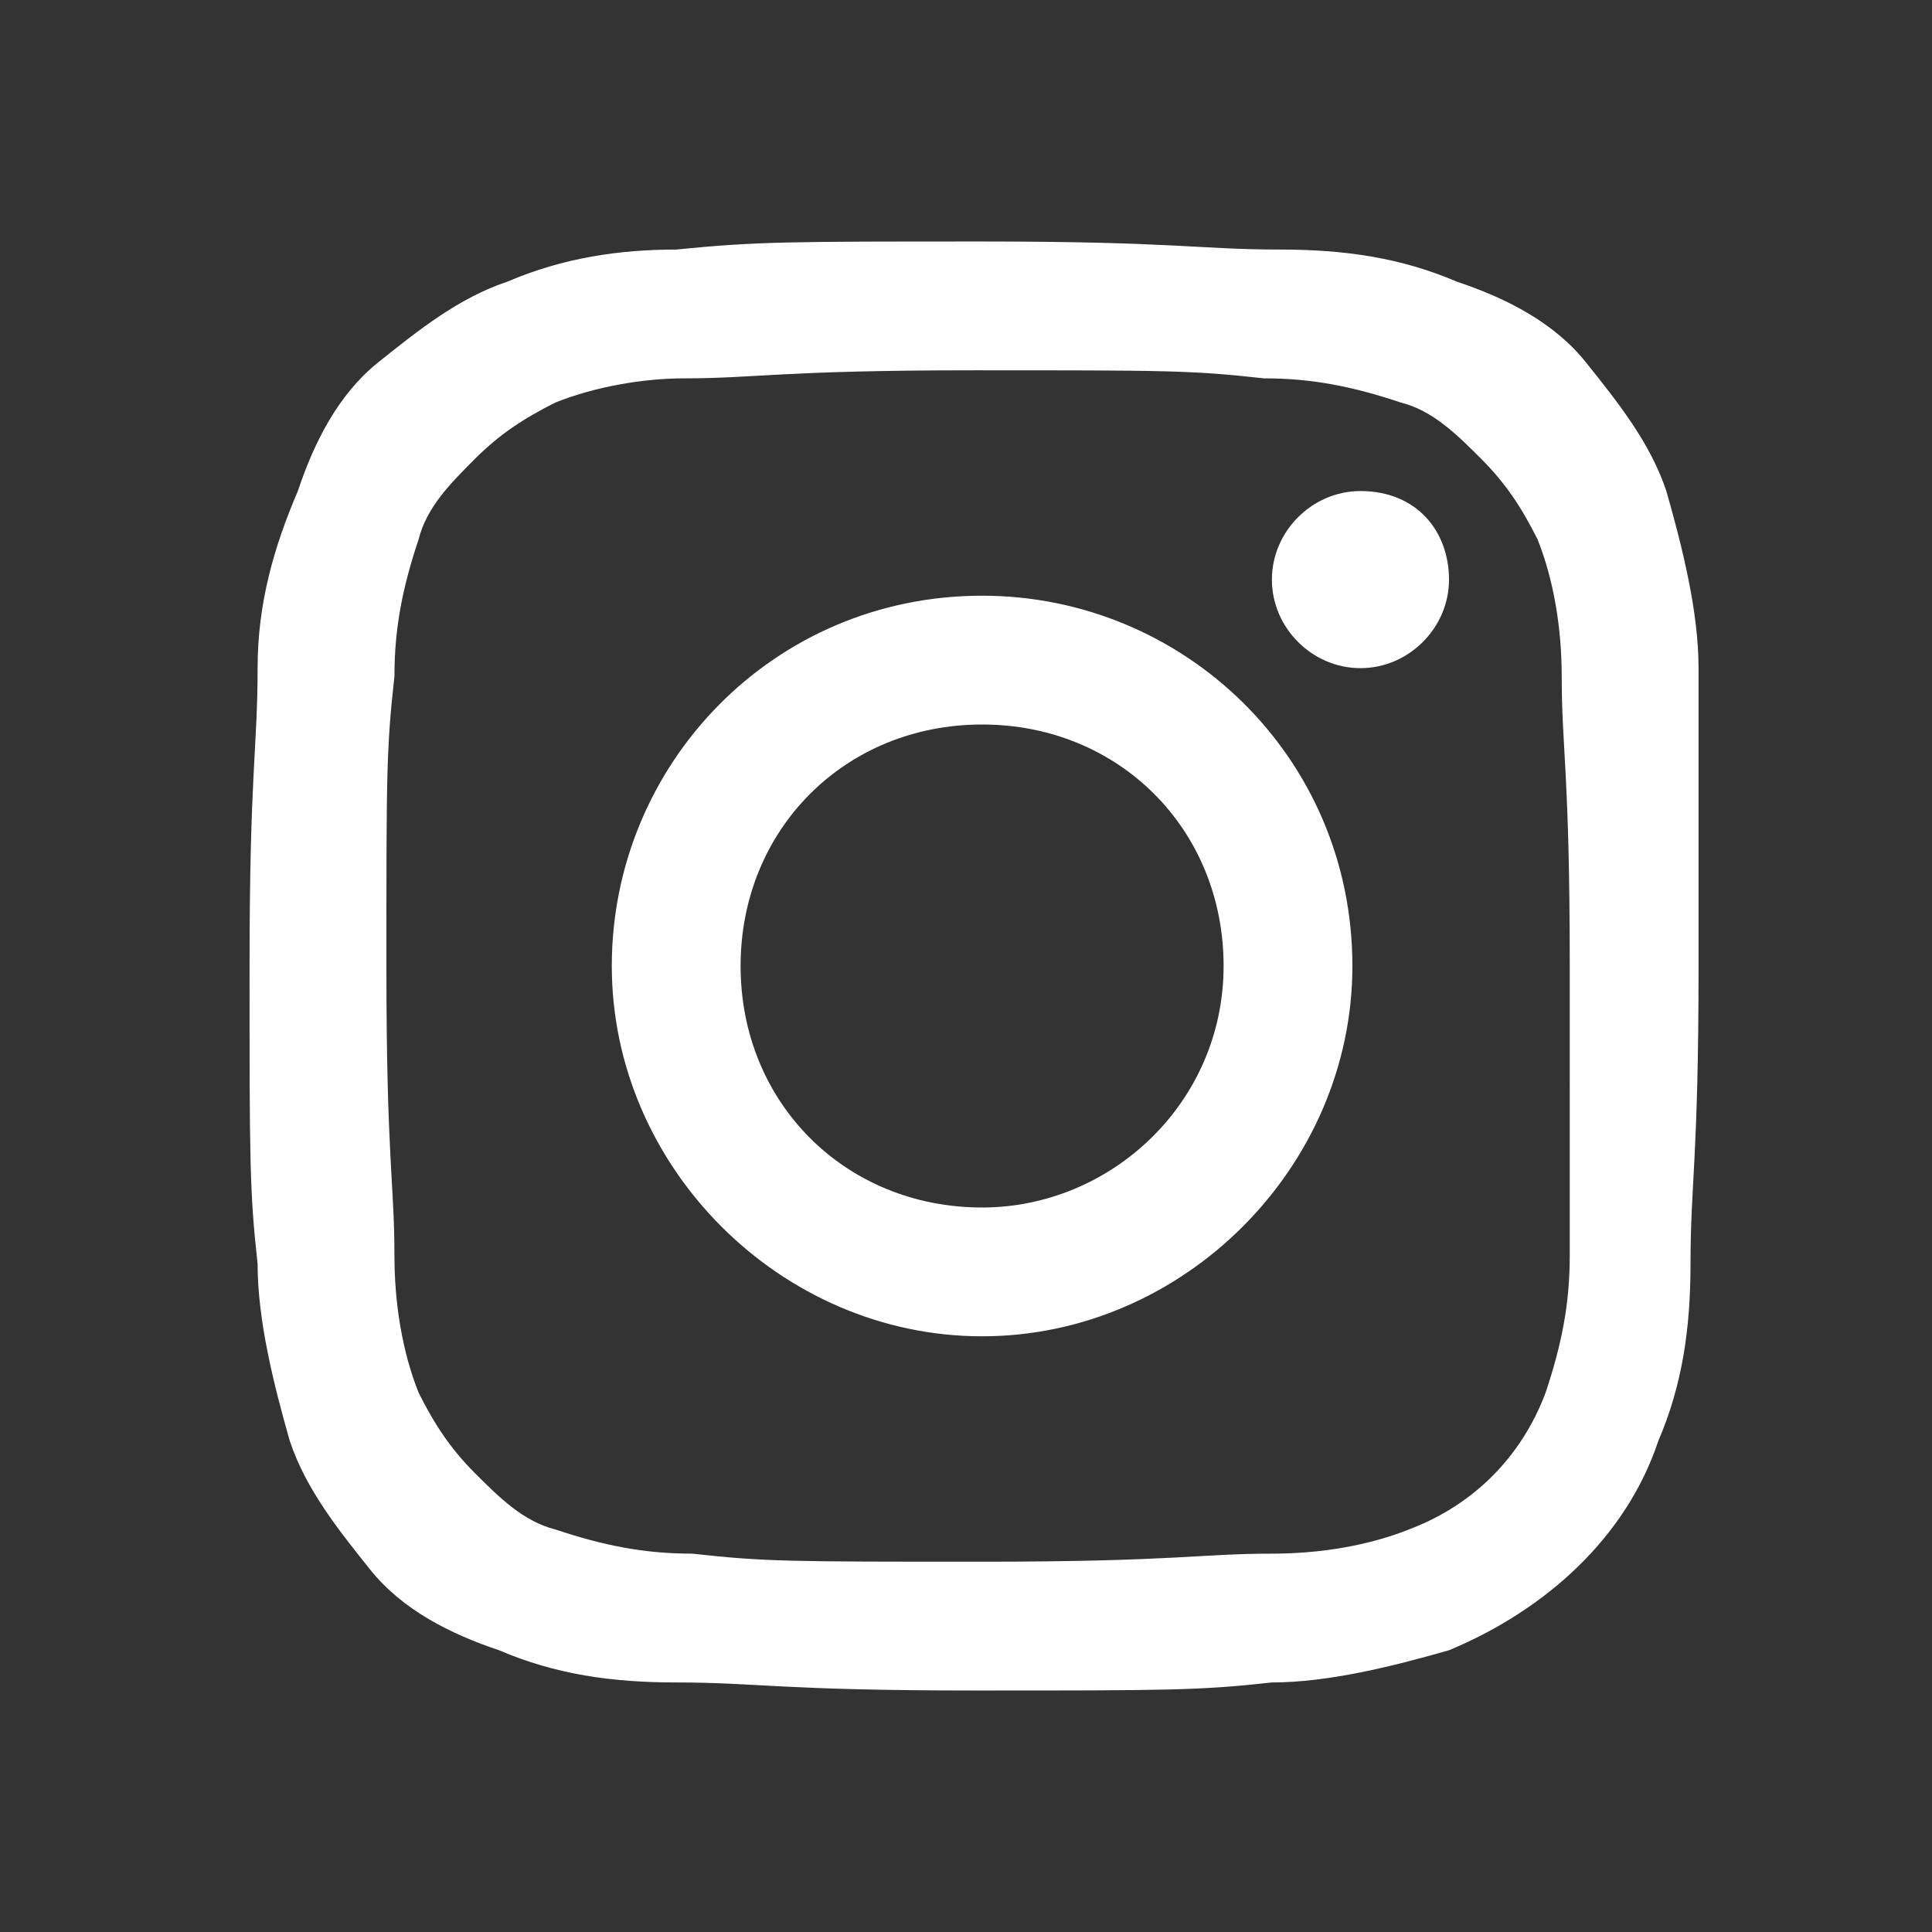 <svg version="1.1" class="icon-instagram" xmlns="http://www.w3.org/2000/svg" xmlns:xlink="http://www.w3.org/1999/xlink" x="0px" y="0px" viewBox="0 0 24 24" style="enable-background:new 0 0 24 24;" xml:space="preserve">
<rect x="0" y="0" width="24" height="24" fill="#333333" stroke="none"/>
<path fill="white" d="M21.1,8.3c0-0.7-0.2-1.5-0.4-2.2c-0.2-0.6-0.6-1.1-1-1.6c-0.4-0.5-1-0.8-1.6-1c-0.7-0.3-1.4-0.4-2.2-0.4
	c-1,0-1.3-0.1-3.7-0.1S9.4,3,8.4,3.1C7.7,3.1,7,3.2,6.3,3.5c-0.6,0.2-1.1,0.6-1.6,1c-0.5,0.4-0.8,1-1,1.6C3.4,6.8,3.2,7.5,3.2,8.3
	c0,1-0.1,1.3-0.1,3.7s0,2.8,0.1,3.7c0,0.7,0.2,1.5,0.4,2.2c0.2,0.6,0.6,1.1,1,1.6c0.4,0.5,1,0.8,1.6,1c0.7,0.3,1.4,0.4,2.2,0.4
	c1,0,1.3,0.1,3.7,0.1s2.8,0,3.7-0.1c0.7,0,1.5-0.2,2.2-0.4c1.2-0.5,2.2-1.4,2.6-2.6c0.3-0.7,0.4-1.4,0.4-2.2c0-1,0.1-1.3,0.1-3.7
	S21.1,9.2,21.1,8.3z M19.5,15.6c0,0.6-0.1,1.1-0.3,1.7c-0.3,0.8-0.9,1.4-1.7,1.7c-0.5,0.2-1.1,0.3-1.7,0.3c-0.9,0-1.2,0.1-3.6,0.1
	s-2.7,0-3.6-0.1c-0.6,0-1.1-0.1-1.7-0.3c-0.4-0.1-0.7-0.4-1-0.7c-0.3-0.3-0.5-0.6-0.7-1c-0.2-0.5-0.3-1.1-0.3-1.7
	c0-0.9-0.1-1.2-0.1-3.6s0-2.7,0.1-3.6c0-0.6,0.1-1.1,0.3-1.7c0.1-0.4,0.4-0.7,0.7-1c0.3-0.3,0.6-0.5,1-0.7C7.4,4.8,8,4.7,8.5,4.7
	c0.9,0,1.2-0.1,3.6-0.1s2.7,0,3.6,0.1c0.6,0,1.1,0.1,1.7,0.3c0.4,0.1,0.7,0.4,1,0.7c0.3,0.3,0.5,0.6,0.7,1c0.2,0.5,0.3,1.1,0.3,1.7
	c0,0.9,0.1,1.2,0.1,3.6S19.5,14.7,19.5,15.6z M12.2,7.4c-2.6,0-4.6,2.1-4.6,4.6s2.1,4.6,4.6,4.6s4.6-2.1,4.6-4.6
	C16.8,9.4,14.7,7.4,12.2,7.4z M12.2,15c-1.7,0-3-1.3-3-3s1.3-3,3-3s3,1.3,3,3S13.8,15,12.2,15z M18,7.2c0,0.6-0.5,1.1-1.1,1.1
	c-0.6,0-1.1-0.5-1.1-1.1s0.5-1.1,1.1-1.1l0,0C17.6,6.1,18,6.6,18,7.2z"/>
</svg>